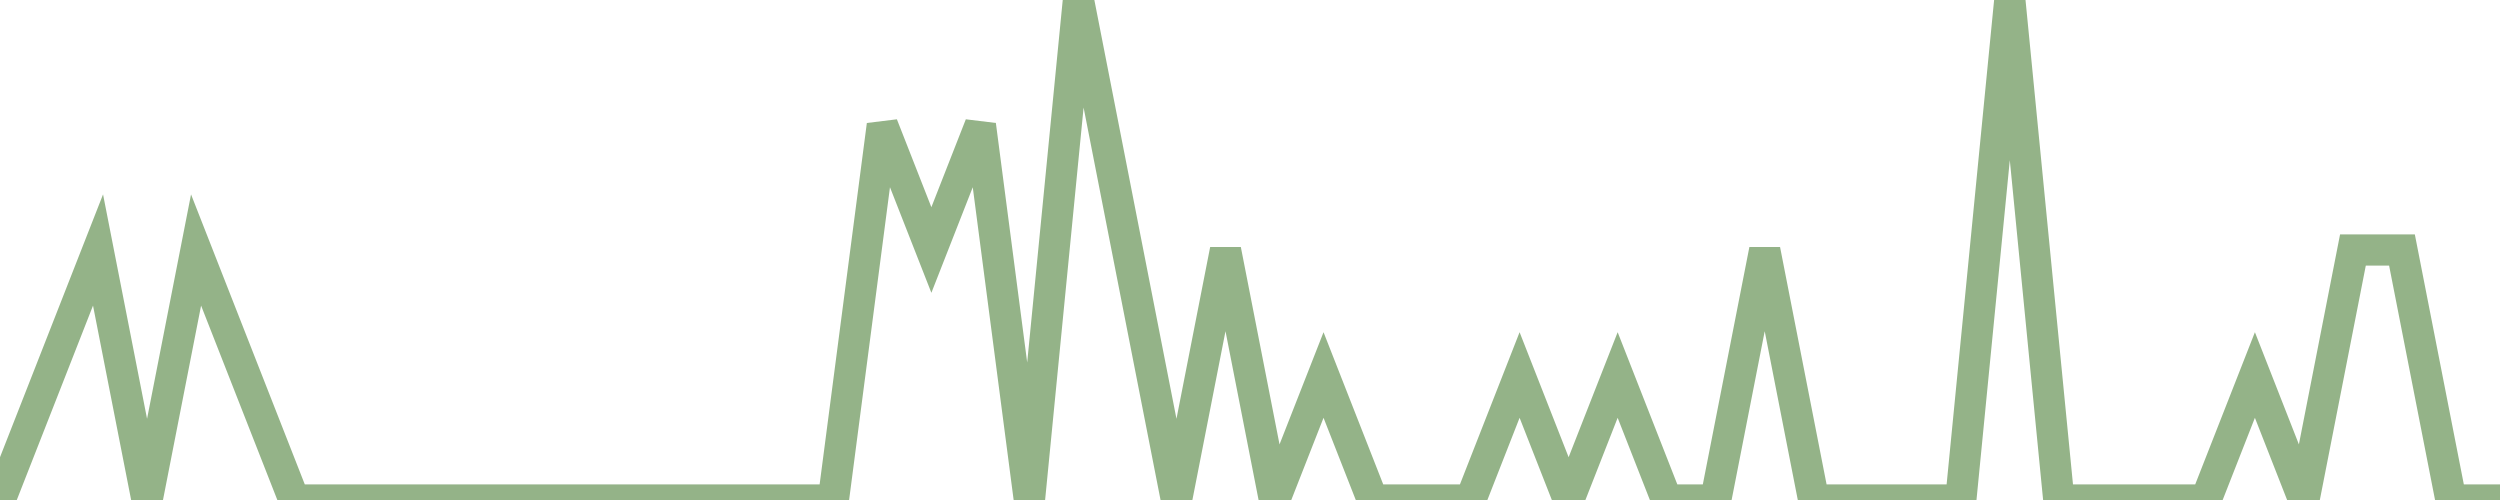<?xml version="1.0" encoding="utf-8"?>
      <svg
        height="100%"
        preserveAspectRatio="none"
        version="1.1"
        viewBox="0 0 80 16"
        x="0px"
        xml:space="preserve"
        xmlns="http://www.w3.org/2000/svg"
        xmlns:xlink="http://www.w3.org/1999/xlink"
        y="0px"
        width="100%"
      >
        <title>Sparkline</title>
        <desc>A line graph representation of a value's change over time.</desc>
        
        
        <path
          d="M 0,16 L 1.569,12 L 3.137,8 L 4.706,16 L 6.274,8 L 7.843,12 L 9.412,16 L 10.98,16 L 12.549,16 L 14.118,16 L 15.686,16 L 17.255,16 L 18.823,16 L 20.392,16 L 21.961,16 L 23.529,16 L 25.098,16 L 26.667,16 L 28.235,4 L 29.804,8 L 31.372,4 L 32.941,16 L 34.51,0 L 36.078,8 L 37.647,16 L 39.216,8 L 40.784,16 L 42.353,12 L 43.922,16 L 45.49,16 L 47.059,16 L 48.627,12 L 50.196,16 L 51.765,12 L 53.333,16 L 54.902,16 L 56.471,8 L 58.039,16 L 59.608,16 L 61.176,16 L 62.745,16 L 64.314,0 L 65.882,16 L 67.451,16 L 69.02,16 L 70.588,16 L 72.157,12 L 73.725,16 L 75.294,8 L 76.863,8 L 78.431,16 L 80,16"
          fill="transparent"
          stroke="#94b388"
          stroke-width="1"
        />
      
      </svg>
    